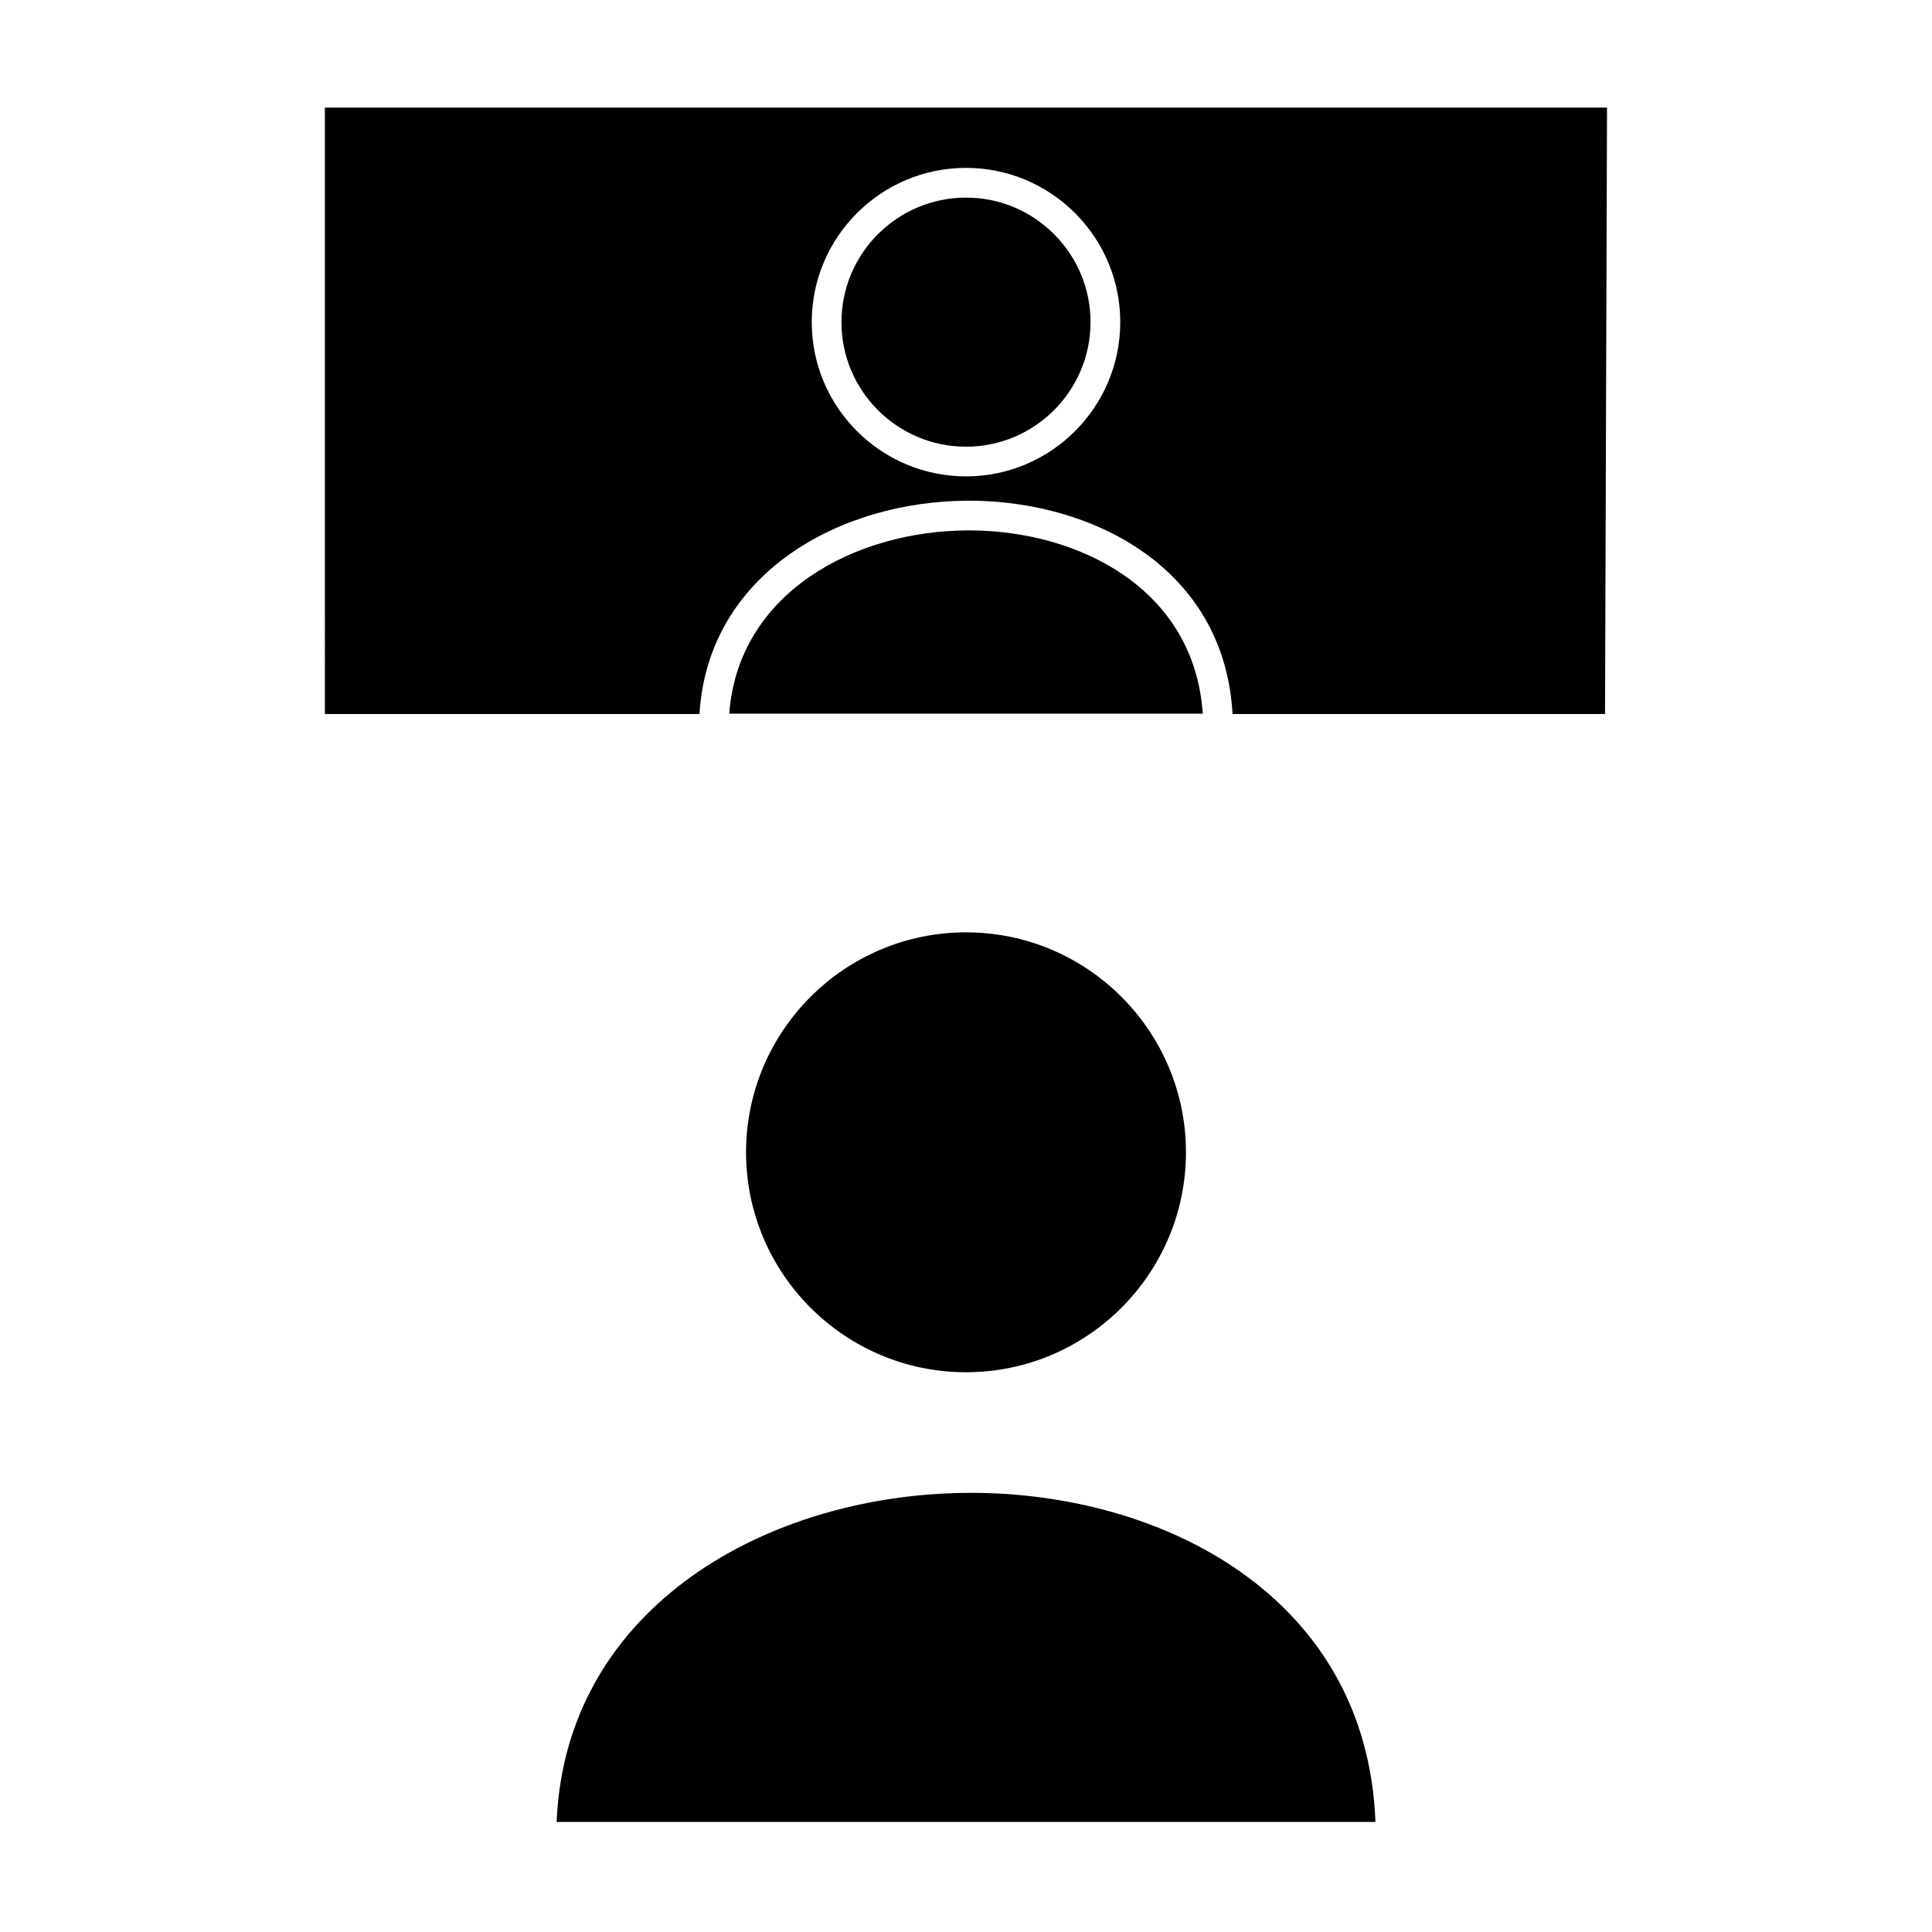<?xml version="1.0" encoding="UTF-8"?>
<!-- Uploaded to: ICON Repo, www.svgrepo.com, Generator: ICON Repo Mixer Tools -->
<svg fill="#000000" width="800px" height="800px" version="1.1" viewBox="144 144 512 512" xmlns="http://www.w3.org/2000/svg">
 <g>
  <path d="m458.29 449.37c0-32.141-26.148-58.289-58.289-58.289s-58.289 26.148-58.289 58.289c0 32.141 26.148 58.289 58.289 58.289s58.289-26.152 58.289-58.289z"/>
  <path d="m401.4 539.62c-53.441 0-107.52 29.934-109.89 87.211h217c-2.281-59.891-56.578-87.211-107.11-87.211z"/>
  <path d="m400.82 284.56c-30.43 0-61.219 16.664-63.559 48.566h125.48c-2.254-33.332-33.141-48.566-61.918-48.566z"/>
  <path d="m400 262.38c18.199 0 33.004-14.805 33.004-33.008 0-18.199-14.805-33.004-33.004-33.004s-33.004 14.805-33.004 33.004c-0.004 18.203 14.801 33.008 33.004 33.008z"/>
  <path d="m230.1 333.22h99.27c2.25-37.129 37.055-56.531 71.453-56.531 32.617 0 67.645 17.727 69.812 56.531h98.715l0.527-160.7h-339.78zm169.9-144.73c22.539 0 40.879 18.336 40.879 40.875-0.004 22.539-18.34 40.879-40.879 40.879s-40.879-18.34-40.879-40.879c0-22.539 18.336-40.875 40.879-40.875z"/>
 </g>
</svg>